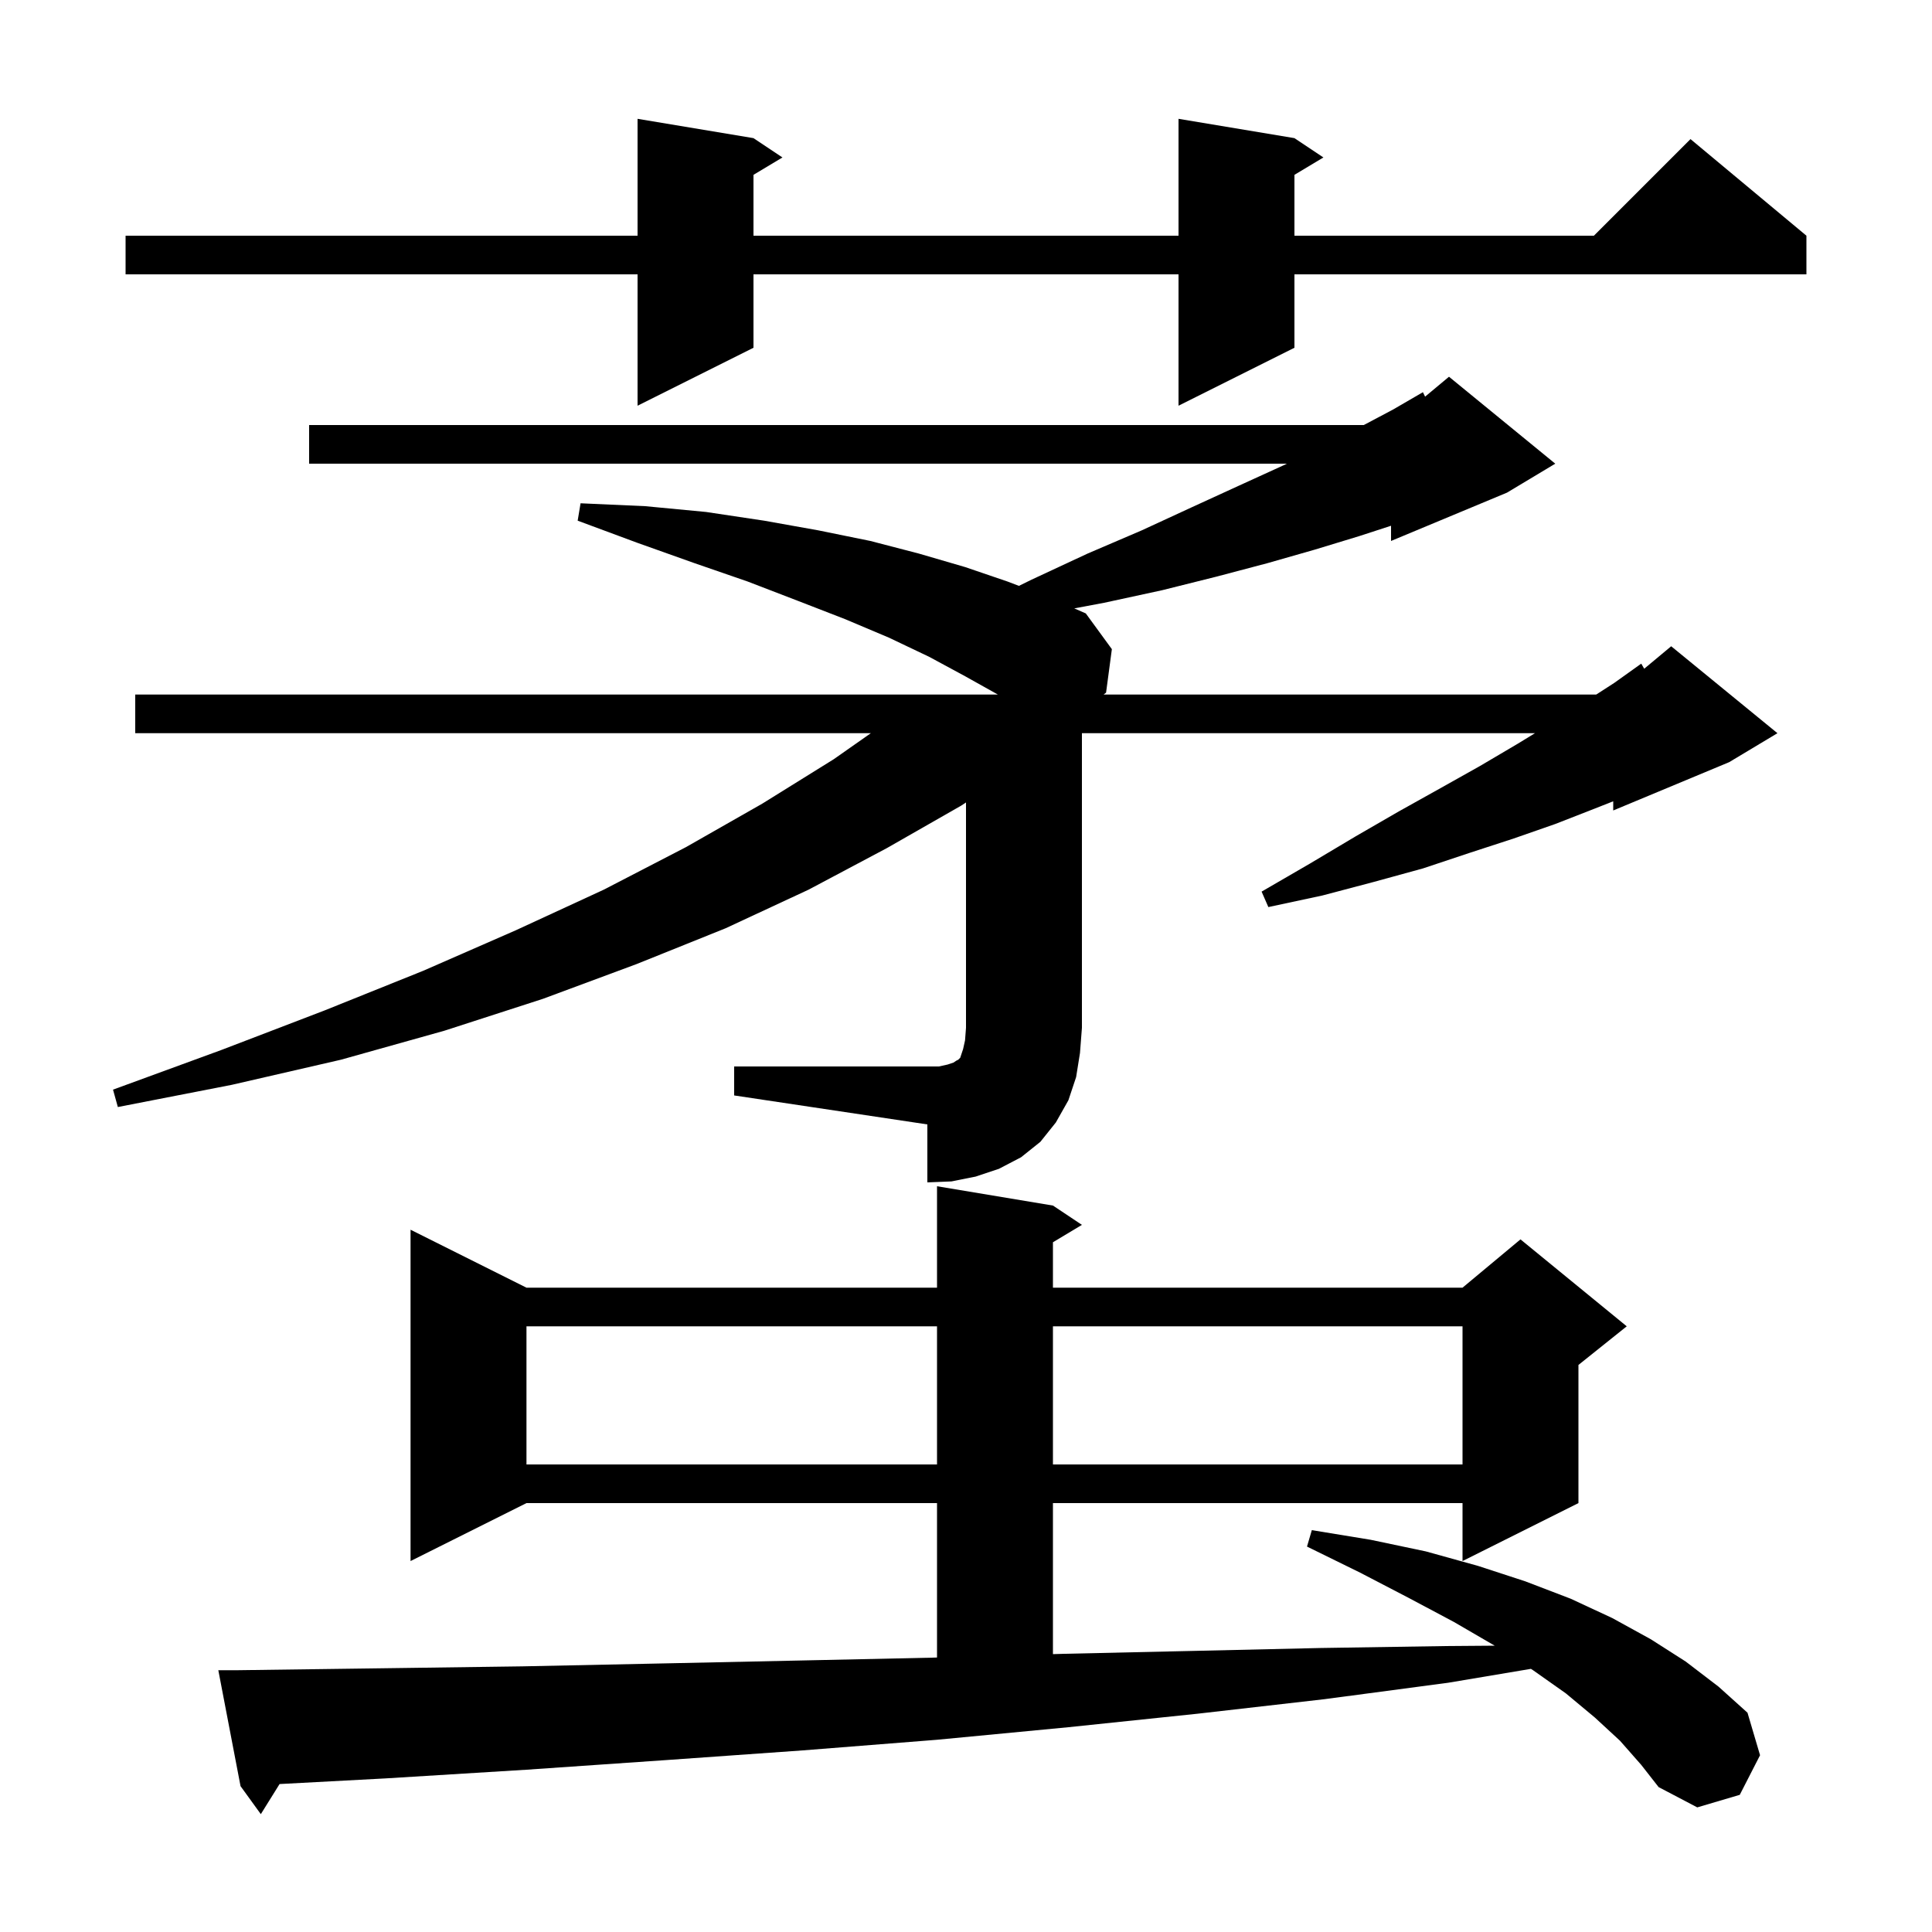 <svg xmlns="http://www.w3.org/2000/svg" xmlns:xlink="http://www.w3.org/1999/xlink" version="1.1" baseProfile="full" viewBox="0 0 200 200" width="200" height="200"><g fill="currentColor"><path d="M 167.7 180.2 L 165.1 177.8 L 162.1 175.3 L 158.7 172.9 L 158.479 172.759 L 149.9 174.2 L 137.1 175.9 L 124.0 177.4 L 110.6 178.8 L 97.0 180.1 L 83.1 181.2 L 69.0 182.2 L 54.5 183.2 L 39.9 184.1 L 28.941 184.684 L 27.0 187.8 L 24.9 184.9 L 22.6 172.9 L 24.6 172.9 L 39.5 172.7 L 54.1 172.5 L 68.5 172.2 L 82.6 171.9 L 96.5 171.6 L 97.0 171.585 L 97.0 155.6 L 54.5 155.6 L 42.5 161.6 L 42.5 127.3 L 54.5 133.3 L 97.0 133.3 L 97.0 122.8 L 109.0 124.8 L 112.0 126.8 L 109.0 128.6 L 109.0 133.3 L 151.4 133.3 L 157.4 128.3 L 168.4 137.3 L 163.4 141.3 L 163.4 155.6 L 151.4 161.6 L 151.4 155.6 L 109.0 155.6 L 109.0 171.235 L 110.2 171.2 L 123.6 170.9 L 136.7 170.6 L 149.6 170.4 L 154.731 170.36 L 150.5 167.9 L 145.8 165.4 L 140.8 162.8 L 135.3 160.1 L 135.8 158.4 L 141.9 159.4 L 147.6 160.6 L 153.0 162.1 L 157.9 163.7 L 162.6 165.5 L 166.9 167.5 L 170.9 169.7 L 174.5 172.0 L 177.9 174.6 L 180.9 177.3 L 182.2 181.7 L 180.1 185.8 L 175.7 187.1 L 171.7 185.0 L 169.9 182.7 Z M 54.5 137.3 L 54.5 151.6 L 97.0 151.6 L 97.0 137.3 Z M 109.0 137.3 L 109.0 151.6 L 151.4 151.6 L 151.4 137.3 Z M 76.0 110.4 L 97.2 110.4 L 98.1 110.2 L 98.7 110.0 L 99.0 109.8 L 99.2 109.7 L 99.4 109.5 L 99.7 108.6 L 99.9 107.7 L 100.0 106.4 L 100.0 83.069 L 99.5 83.4 L 91.8 87.8 L 83.7 92.1 L 75.1 96.1 L 65.9 99.8 L 56.2 103.4 L 46.0 106.7 L 35.3 109.7 L 24.0 112.3 L 12.2 114.6 L 11.7 112.8 L 22.9 108.7 L 33.6 104.6 L 43.8 100.5 L 53.4 96.3 L 62.5 92.1 L 71.0 87.7 L 78.9 83.2 L 86.3 78.6 L 90.149 75.9 L 14.0 75.9 L 14.0 71.9 L 103.3 71.9 L 99.9 70.0 L 96.2 68.0 L 92.0 66.0 L 87.5 64.1 L 82.6 62.2 L 77.4 60.2 L 71.9 58.3 L 66.0 56.2 L 59.8 53.9 L 60.1 52.1 L 66.8 52.4 L 73.1 53.0 L 79.1 53.9 L 84.7 54.9 L 90.1 56.0 L 95.1 57.3 L 99.9 58.7 L 104.3 60.2 L 105.48 60.649 L 106.8 60.0 L 112.6 57.3 L 118.2 54.9 L 123.4 52.5 L 128.2 50.3 L 132.8 48.2 L 133.22 48.0 L 32.0 48.0 L 32.0 44.0 L 141.178 44.0 L 144.2 42.4 L 147.3 40.6 L 147.526 41.061 L 150.0 39.0 L 161.0 48.0 L 156.0 51.0 L 144.0 56.0 L 144.0 54.426 L 140.7 55.5 L 136.1 56.9 L 131.2 58.3 L 125.9 59.7 L 120.3 61.1 L 114.3 62.4 L 111.207 62.98 L 112.4 63.5 L 115.1 67.2 L 114.5 71.7 L 114.243 71.9 L 165.24 71.9 L 167.1 70.7 L 169.9 68.7 L 170.209 69.226 L 173.0 66.9 L 184.0 75.9 L 179.0 78.9 L 167.0 83.9 L 167.0 82.95 L 165.1 83.7 L 161.0 85.3 L 156.7 86.8 L 152.1 88.3 L 147.3 89.9 L 142.2 91.3 L 136.9 92.7 L 131.3 93.9 L 130.6 92.3 L 135.6 89.4 L 140.3 86.6 L 144.8 84.0 L 149.1 81.6 L 153.2 79.3 L 157.1 77.0 L 158.9 75.9 L 112.0 75.9 L 112.0 106.4 L 111.8 109.0 L 111.4 111.5 L 110.6 113.9 L 109.3 116.2 L 107.7 118.2 L 105.7 119.8 L 103.4 121.0 L 101.0 121.8 L 98.5 122.3 L 96.0 122.4 L 96.0 116.4 L 76.0 113.4 Z M 134.0 14.3 L 137.0 16.3 L 134.0 18.1 L 134.0 24.4 L 165.0 24.4 L 175.0 14.4 L 187.0 24.4 L 187.0 28.4 L 134.0 28.4 L 134.0 36.0 L 122.0 42.0 L 122.0 28.4 L 78.0 28.4 L 78.0 36.0 L 66.0 42.0 L 66.0 28.4 L 13.0 28.4 L 13.0 24.4 L 66.0 24.4 L 66.0 12.3 L 78.0 14.3 L 81.0 16.3 L 78.0 18.1 L 78.0 24.4 L 122.0 24.4 L 122.0 12.3 Z "/></g></svg>